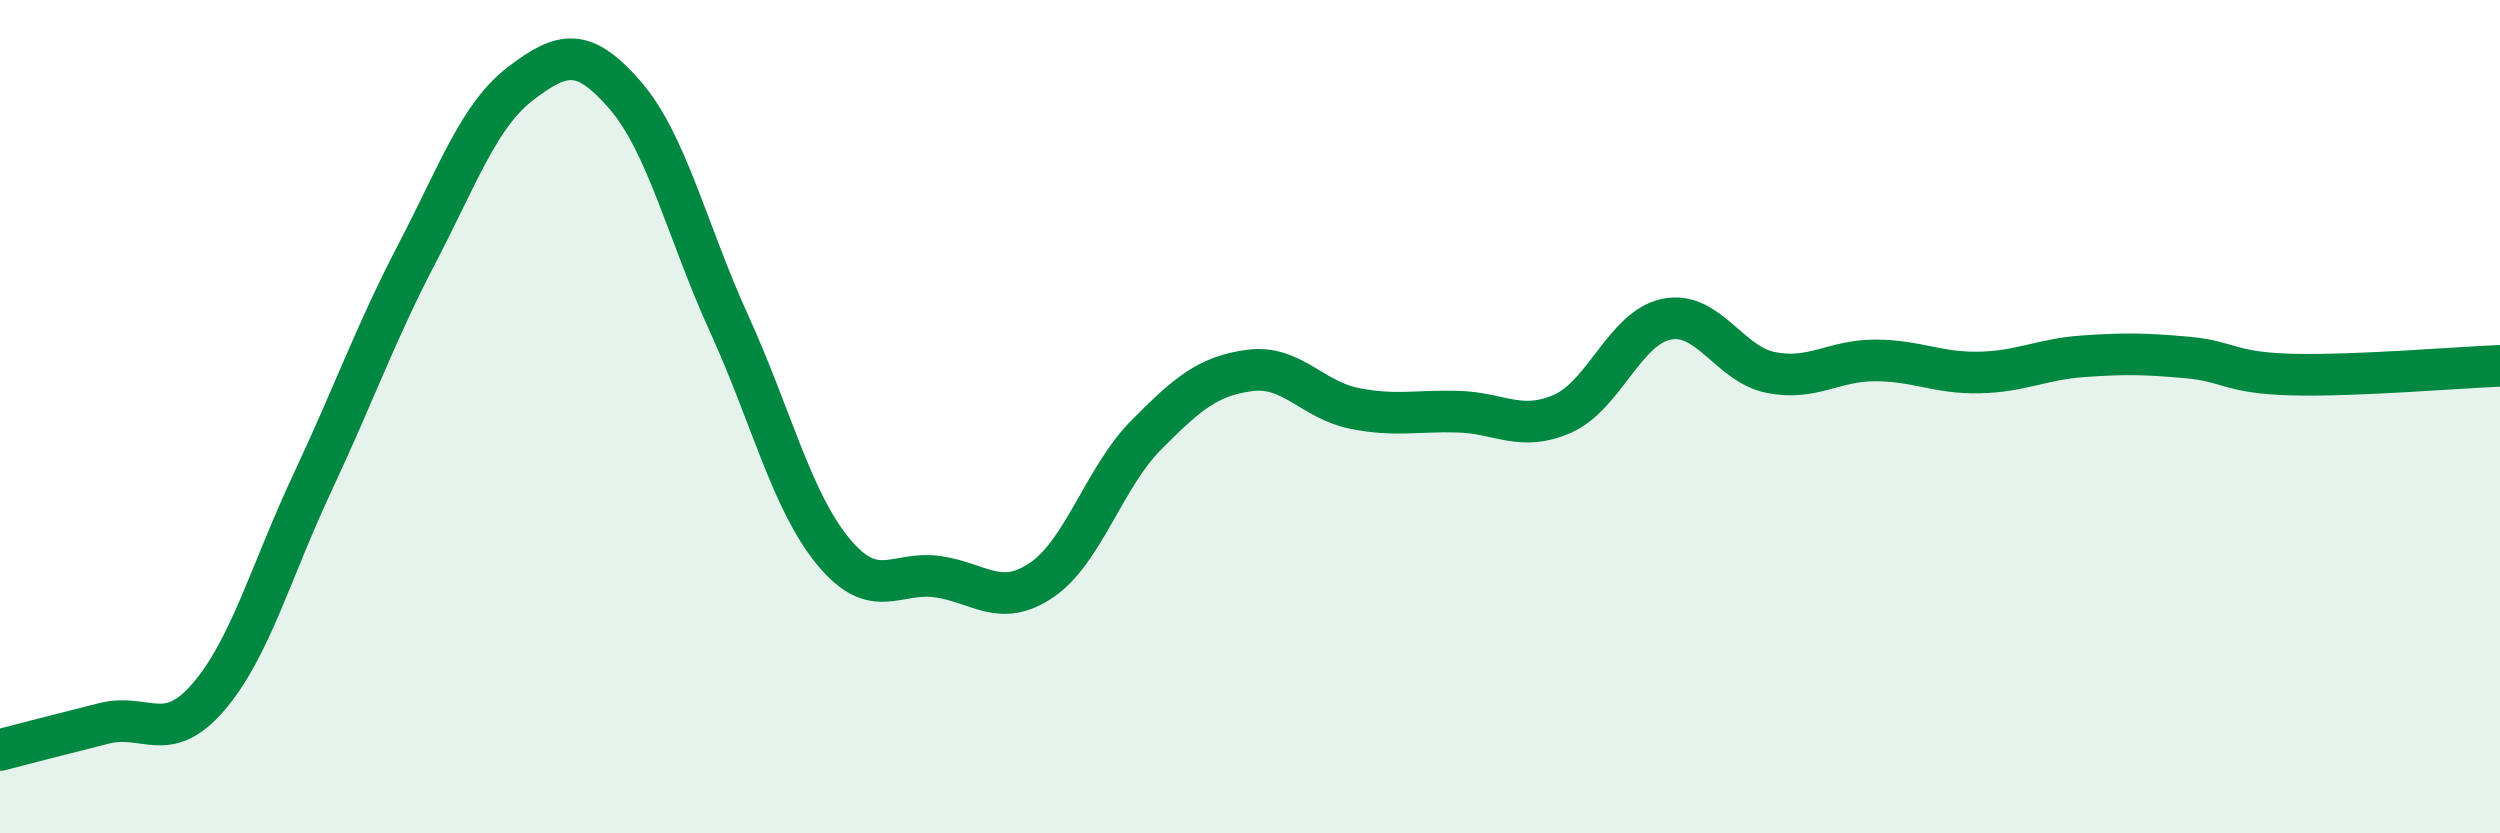 
    <svg width="60" height="20" viewBox="0 0 60 20" xmlns="http://www.w3.org/2000/svg">
      <path
        d="M 0,18 C 0.5,17.87 1.5,17.61 2.5,17.36 C 3.5,17.11 4,17.89 5,16.73 C 6,15.57 6.5,13.71 7.5,11.58 C 8.5,9.45 9,8.02 10,6.1 C 11,4.18 11.5,2.76 12.5,2 C 13.5,1.24 14,1.13 15,2.28 C 16,3.43 16.5,5.58 17.5,7.77 C 18.5,9.96 19,12.03 20,13.24 C 21,14.45 21.5,13.7 22.5,13.84 C 23.5,13.98 24,14.6 25,13.92 C 26,13.24 26.5,11.46 27.5,10.45 C 28.5,9.44 29,9.02 30,8.89 C 31,8.76 31.5,9.6 32.5,9.8 C 33.5,10 34,9.85 35,9.88 C 36,9.91 36.5,10.37 37.5,9.93 C 38.5,9.49 39,7.86 40,7.66 C 41,7.46 41.5,8.74 42.5,8.94 C 43.5,9.14 44,8.65 45,8.65 C 46,8.65 46.5,8.96 47.5,8.94 C 48.5,8.92 49,8.62 50,8.55 C 51,8.48 51.5,8.49 52.5,8.58 C 53.5,8.67 53.5,8.95 55,8.99 C 56.5,9.03 59,8.82 60,8.78L60 20L0 20Z"
        fill="#008740"
        opacity="0.1"
        stroke-linecap="round"
        stroke-linejoin="round"
      />
      <path
        d="M 0,18 C 0.5,17.87 1.5,17.61 2.5,17.36 C 3.5,17.11 4,17.89 5,16.73 C 6,15.57 6.5,13.71 7.5,11.58 C 8.5,9.45 9,8.02 10,6.1 C 11,4.18 11.5,2.76 12.5,2 C 13.5,1.24 14,1.13 15,2.28 C 16,3.43 16.5,5.58 17.5,7.77 C 18.5,9.96 19,12.03 20,13.24 C 21,14.45 21.5,13.7 22.5,13.84 C 23.5,13.98 24,14.6 25,13.92 C 26,13.24 26.5,11.46 27.5,10.45 C 28.5,9.44 29,9.02 30,8.89 C 31,8.76 31.5,9.6 32.5,9.8 C 33.5,10 34,9.85 35,9.88 C 36,9.91 36.5,10.37 37.5,9.93 C 38.5,9.49 39,7.86 40,7.66 C 41,7.46 41.5,8.74 42.5,8.94 C 43.5,9.14 44,8.65 45,8.65 C 46,8.65 46.5,8.96 47.5,8.94 C 48.5,8.92 49,8.62 50,8.55 C 51,8.48 51.5,8.49 52.5,8.58 C 53.5,8.67 53.5,8.95 55,8.99 C 56.5,9.03 59,8.82 60,8.78"
        stroke="#008740"
        stroke-width="1"
        fill="none"
        stroke-linecap="round"
        stroke-linejoin="round"
      />
    </svg>
  